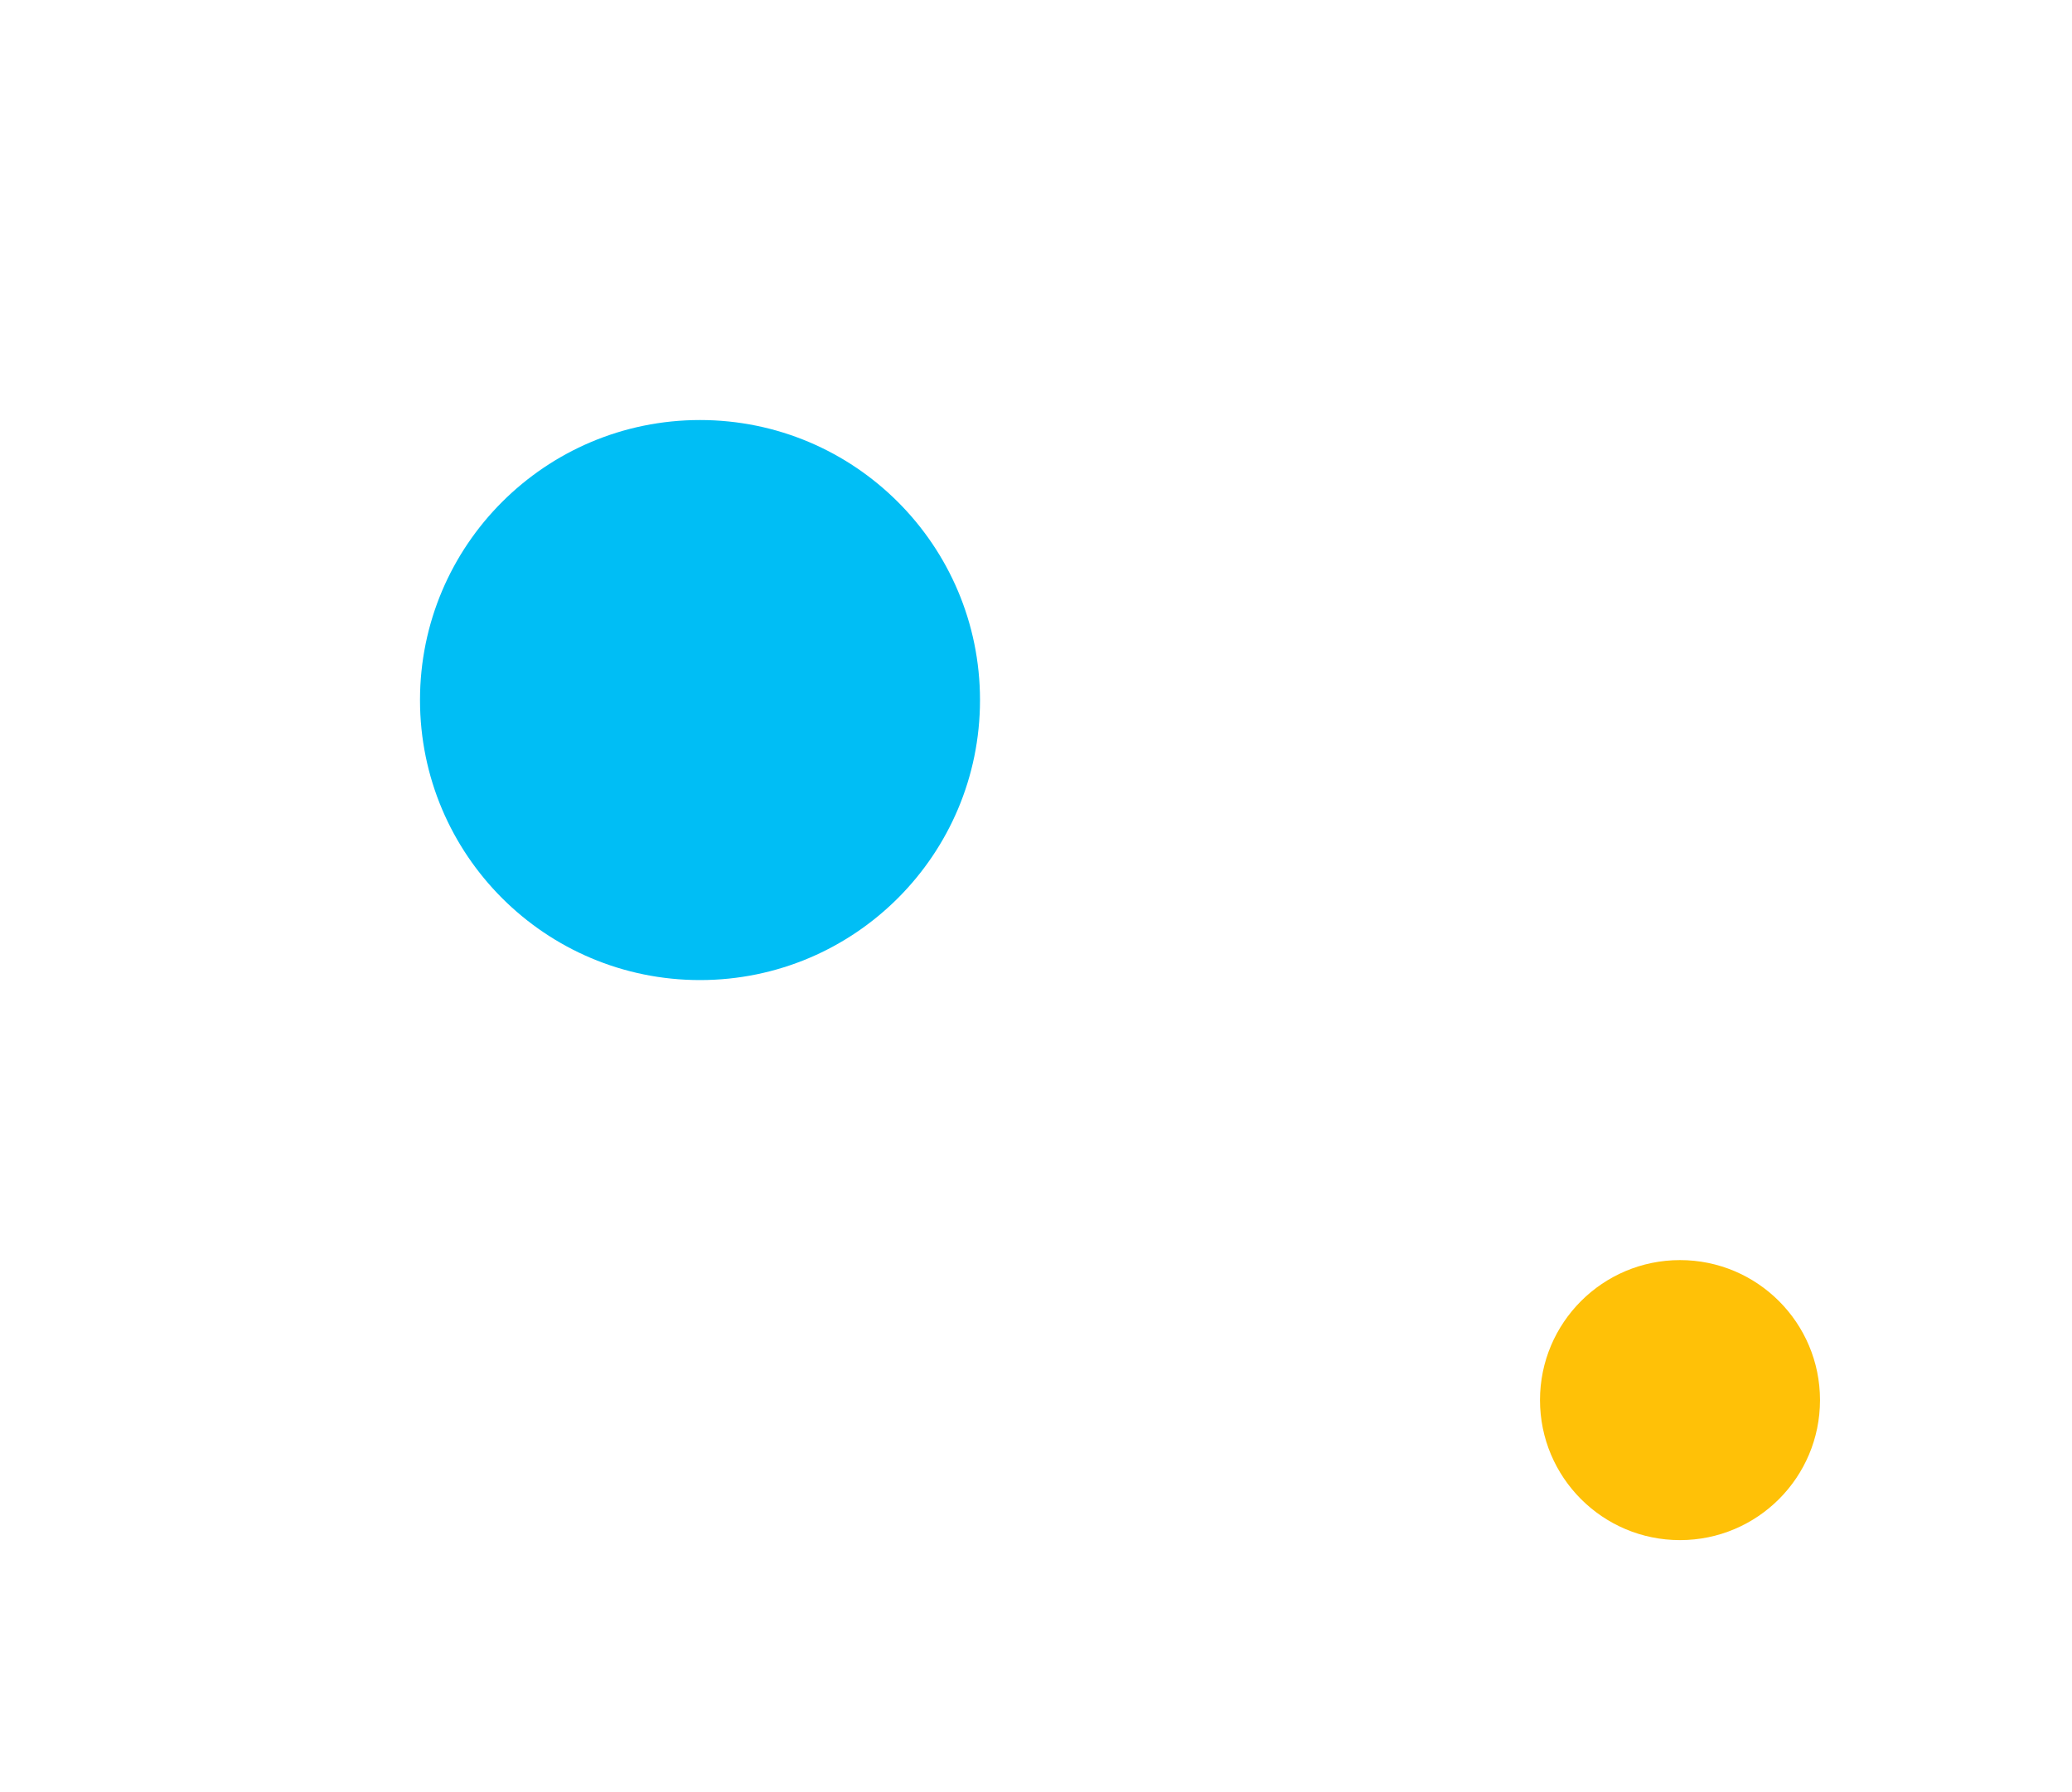 <svg xmlns="http://www.w3.org/2000/svg" width="74" height="64" viewBox="0 0 74 64">
  <g id="Group_26899" data-name="Group 26899" transform="translate(-155 -5811)">
    <circle id="Ellipse_26" data-name="Ellipse 26" cx="10" cy="10" r="10" transform="translate(170 5826)" fill="#00bef5"/>
    <circle id="Ellipse_27" data-name="Ellipse 27" cx="5" cy="5" r="5" transform="translate(210 5856)" fill="#ffc107"/>
  </g>
</svg>
